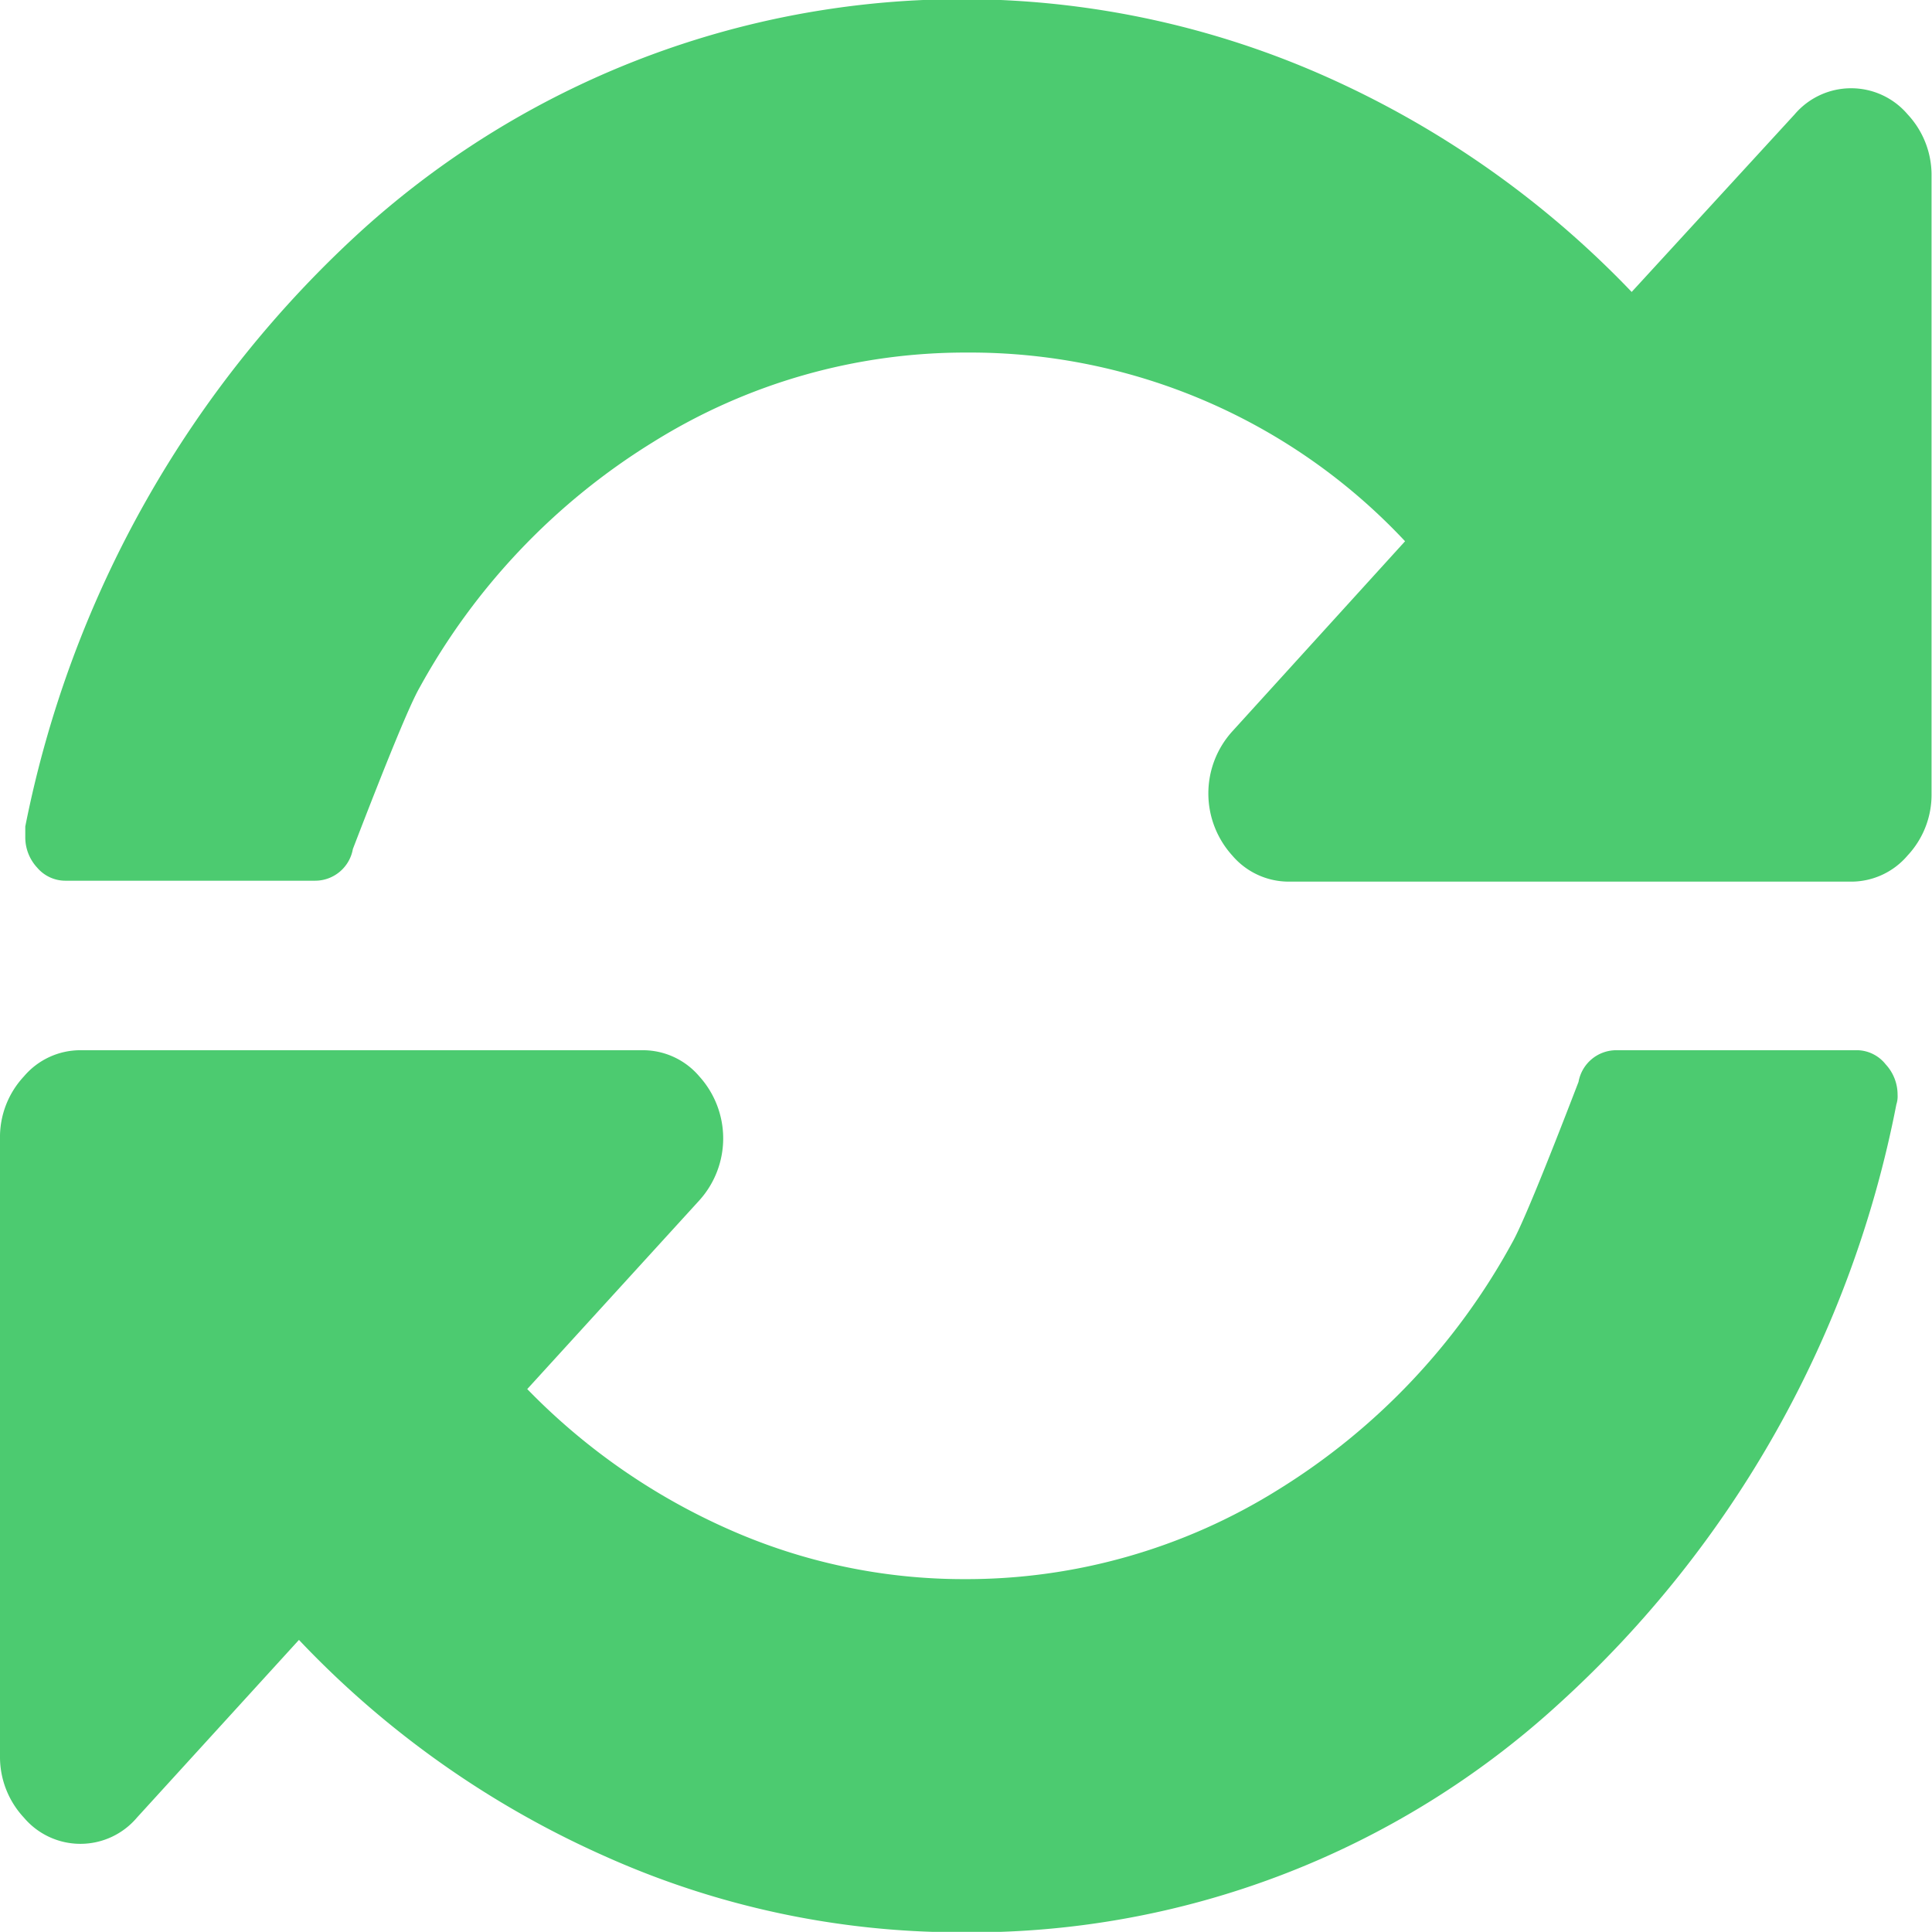 <svg xmlns="http://www.w3.org/2000/svg" width="12.686" height="12.685" viewBox="0 0 12.686 12.685">
                        <path d="M17.5.754a.487.487,0,0,0-.742,0L15.688,1.92A6.351,6.351,0,0,0,13.667.5a5.873,5.873,0,0,0-6.3,1,7.177,7.177,0,0,0-2.227,3.93V5.5a.292.292,0,0,0,.078.2.243.243,0,0,0,.186.086H7.043a.252.252,0,0,0,.248-.208q.346-.9.437-1.058A4.358,4.358,0,0,1,9.262,2.906a3.87,3.87,0,0,1,2.062-.588A3.91,3.91,0,0,1,14.2,3.557L13.065,4.806a.607.607,0,0,0,0,.814.487.487,0,0,0,.371.172h3.7A.486.486,0,0,0,17.5,5.62a.584.584,0,0,0,.157-.407V1.161A.583.583,0,0,0,17.5.754Z" transform="translate(-4.974 -0.003)" fill="#4ccb70"></path>
                        <path d="M12.2,255.8H10.612a.252.252,0,0,0-.247.208q-.346.9-.437,1.058a4.361,4.361,0,0,1-1.534,1.619,3.866,3.866,0,0,1-2.062.588,3.8,3.8,0,0,1-1.542-.325,4.226,4.226,0,0,1-1.328-.923l1.13-1.239a.607.607,0,0,0,0-.814.486.486,0,0,0-.371-.172H.528a.486.486,0,0,0-.371.172A.584.584,0,0,0,0,256.38v4.052a.584.584,0,0,0,.157.407.486.486,0,0,0,.742,0l1.064-1.167a6.265,6.265,0,0,0,2.008,1.42,5.7,5.7,0,0,0,2.329.5,5.721,5.721,0,0,0,3.942-1.506,7.158,7.158,0,0,0,2.21-3.93.169.169,0,0,0,.008-.063.292.292,0,0,0-.078-.2A.244.244,0,0,0,12.2,255.8Z" transform="translate(0 -248.904)" fill="#4ccb70"></path>
                    </svg>
